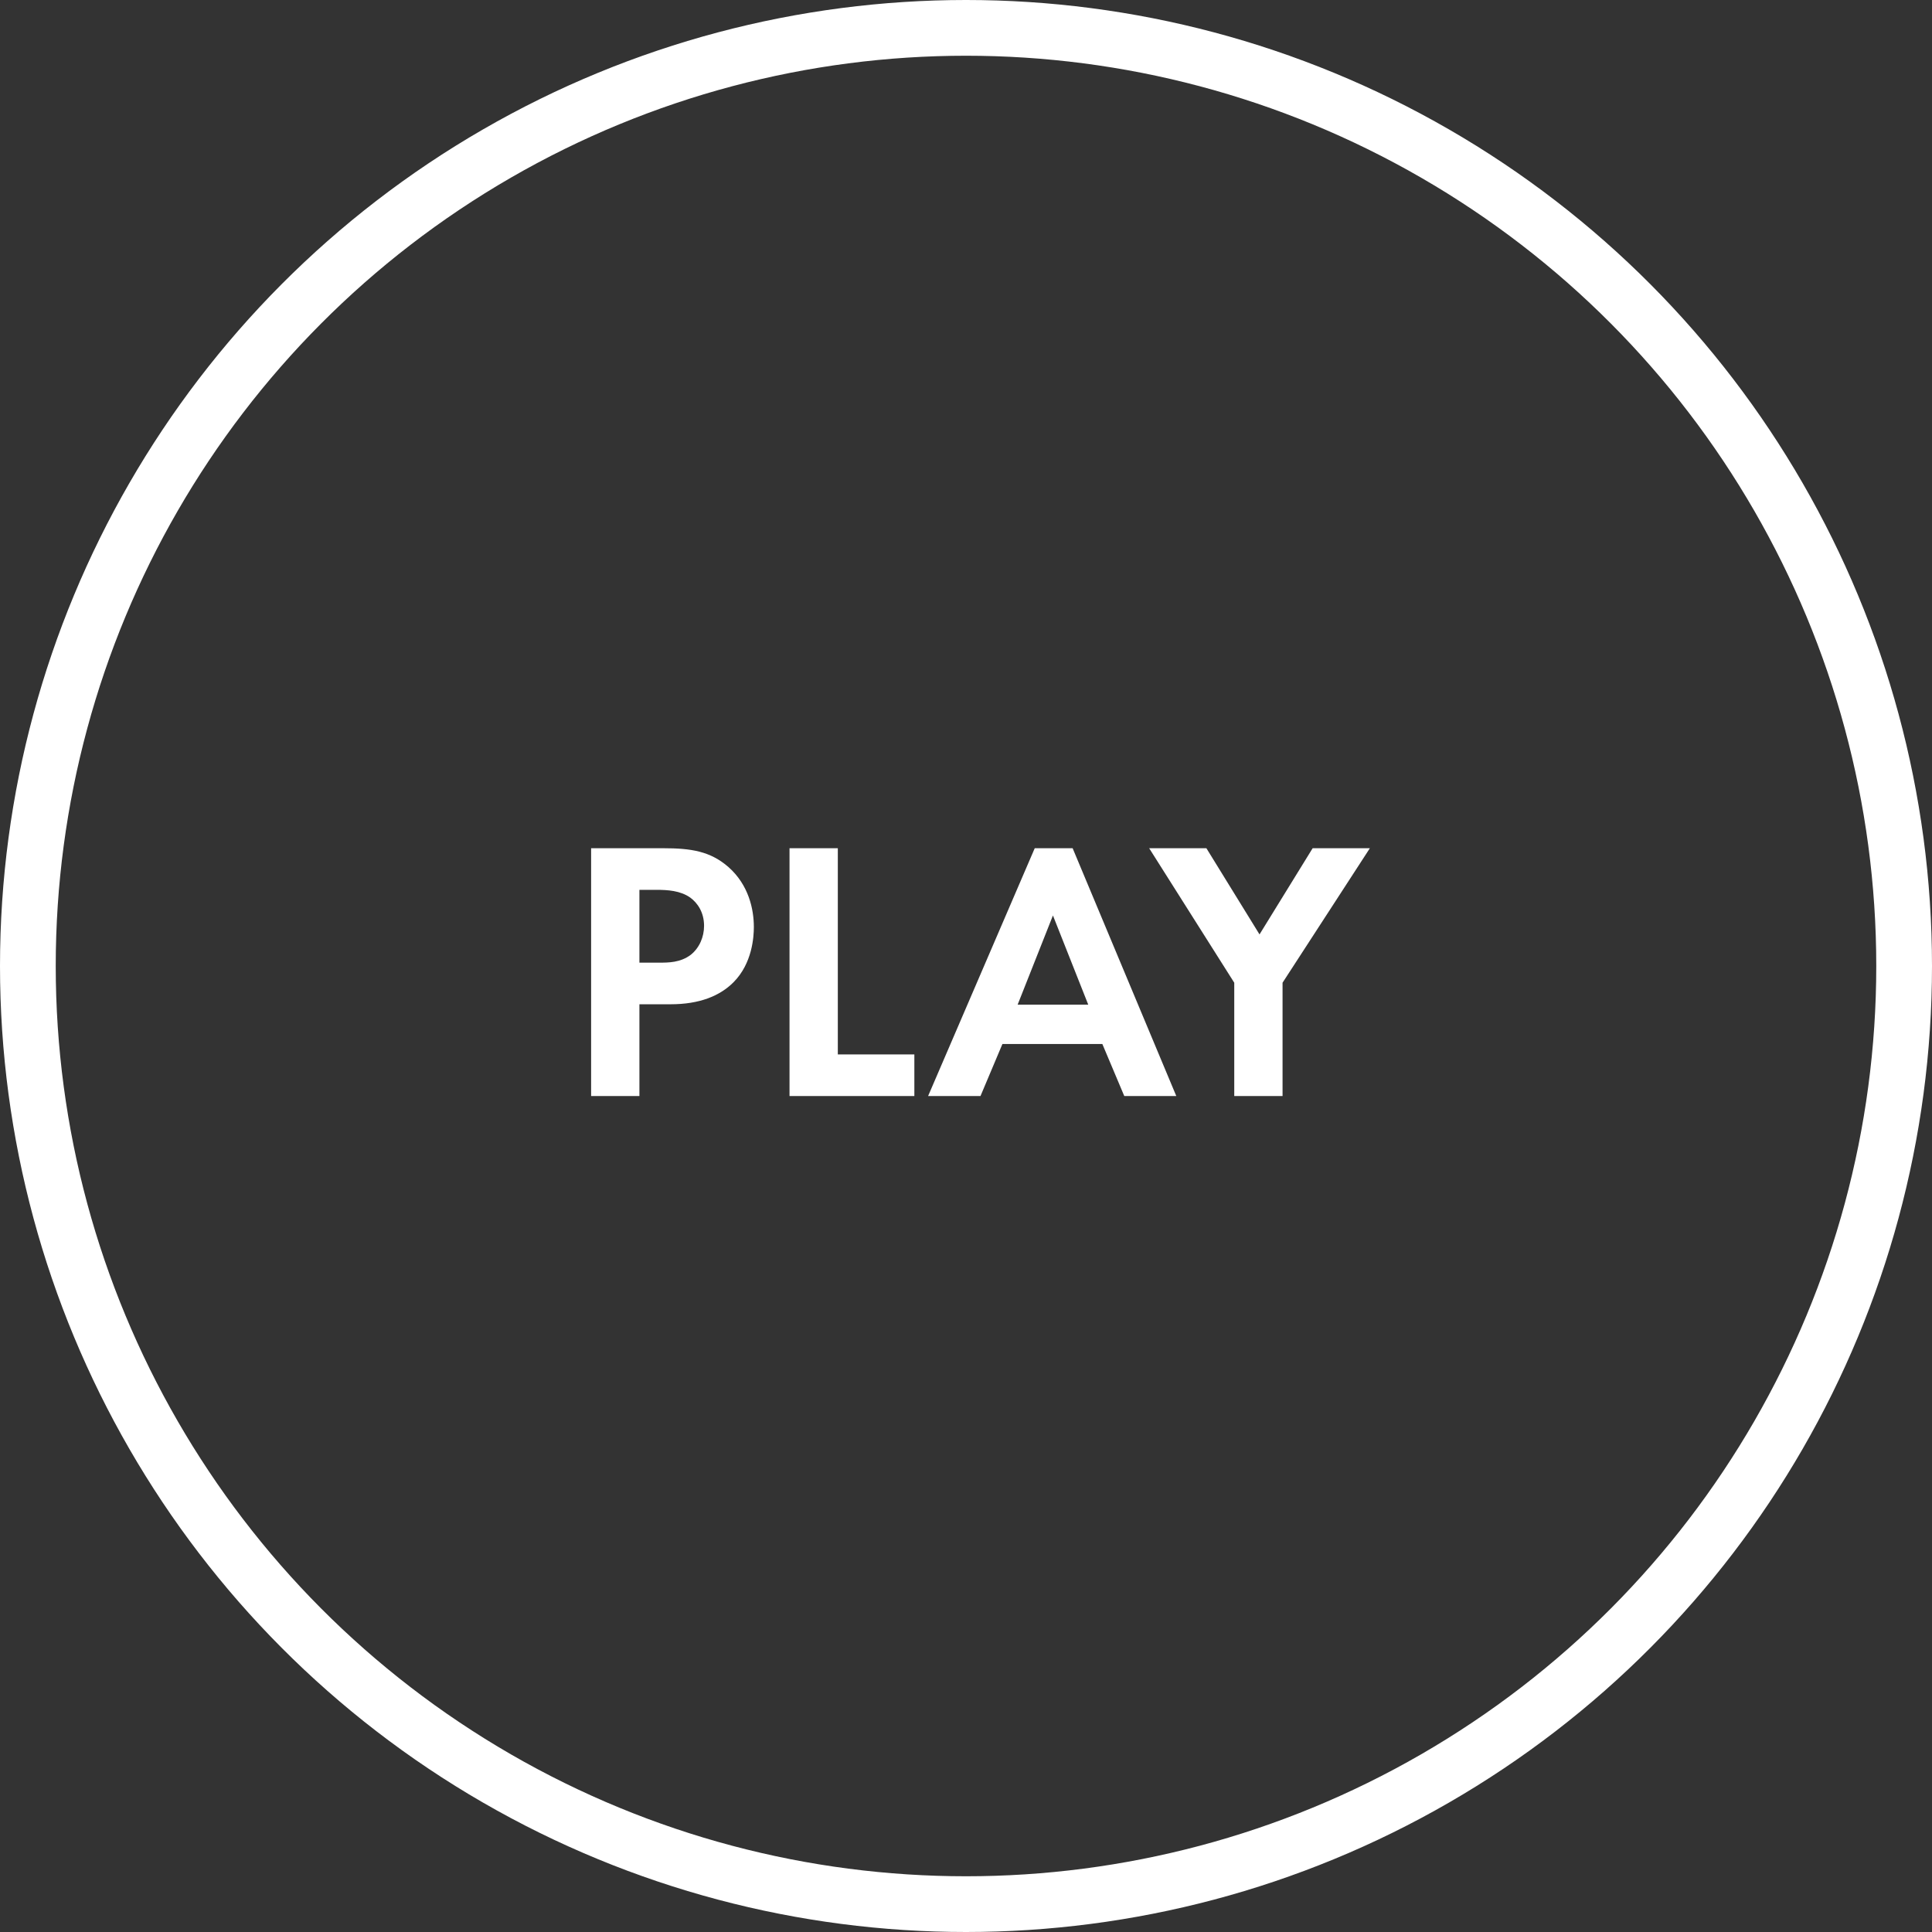 <?xml version="1.0" encoding="UTF-8"?>
<svg width="104px" height="104px" viewBox="0 0 104 104" version="1.1" xmlns="http://www.w3.org/2000/svg" xmlns:xlink="http://www.w3.org/1999/xlink">
    <rect x="0" y="0" width="104" height="104" fill="#333333" stroke="none"/>
    <title>CCEA534A-3832-4DE1-BEA2-1F48CBE5B0AC</title>
    <g id="Page-4" stroke="none" stroke-width="1" fill="none" fill-rule="evenodd">
        <g id="Product_Item_Beauty" transform="translate(-558, -2201)">
            <g id="Video_Play" transform="translate(558, 2201)">
                <circle id="Oval" stroke="#FFFFFF" stroke-width="3" cx="52" cy="52" r="50.5"></circle>
                <g id="PLAY" transform="translate(31.82, 45.66)" fill="#FFFFFF" fill-rule="nonzero">
                    <path d="M0,0 L0,13.34 L2.6,13.34 L2.6,8.4 L4.28,8.4 C5.82,8.4 6.92,7.96 7.66,7.22 C8.68,6.2 8.76,4.76 8.76,4.24 C8.76,3.28 8.48,1.98 7.4,1.02 C6.42,0.16 5.38,0 3.88,0 L0,0 Z M2.6,2.24 L3.5,2.24 C4.12,2.24 4.8,2.28 5.34,2.66 C5.72,2.94 6.08,3.44 6.08,4.18 C6.08,4.76 5.84,5.36 5.36,5.74 C4.8,6.16 4.16,6.16 3.66,6.16 L2.6,6.16 L2.6,2.24 Z" id="Shape"></path>
                    <polygon id="Path" points="10.68 0 10.68 13.34 17.4 13.34 17.4 11.1 13.28 11.1 13.28 0"></polygon>
                    <path d="M28.7,13.34 L31.5,13.34 L25.92,0 L23.88,0 L18.14,13.34 L20.96,13.34 L22.14,10.54 L27.52,10.54 L28.7,13.34 Z M22.96,8.42 L24.86,3.62 L26.76,8.42 L22.96,8.42 Z" id="Shape"></path>
                    <polygon id="Path" points="34.62 13.34 37.22 13.34 37.22 7.24 41.92 0 38.84 0 35.98 4.64 33.12 0 30.04 0 34.62 7.24"></polygon>
                </g>
            </g>
        </g>
    </g>
</svg>